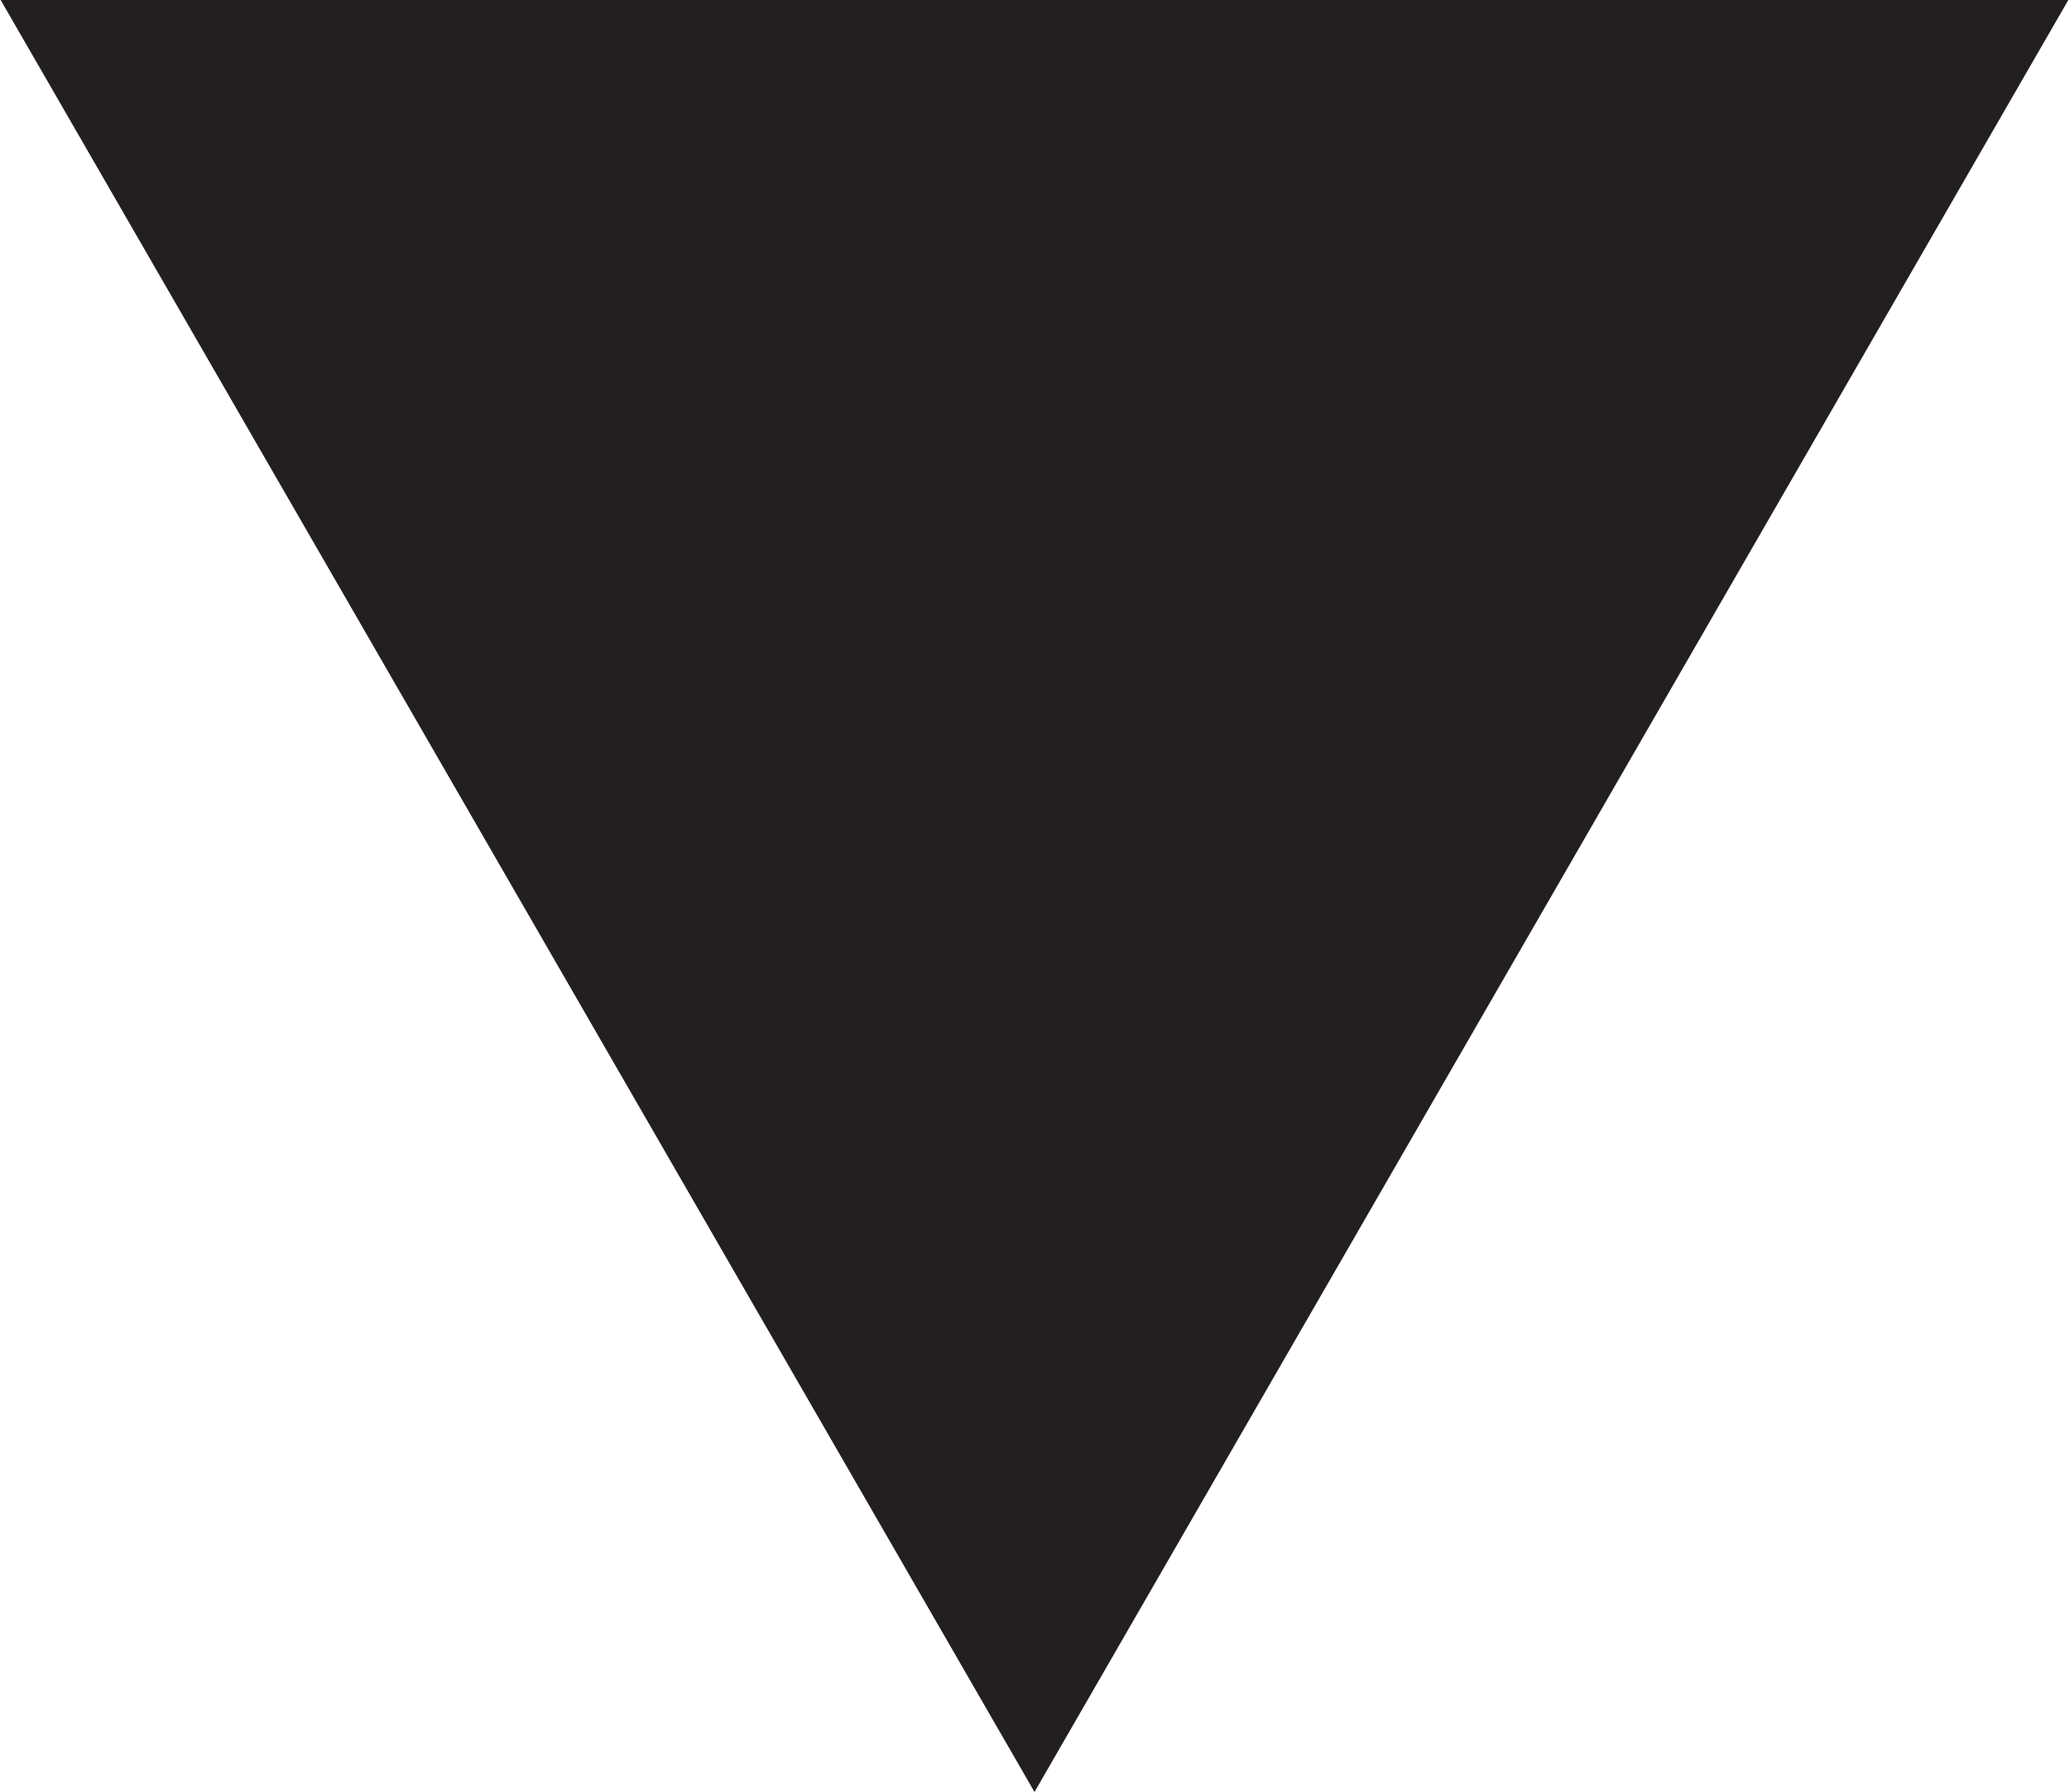 ﻿<?xml version="1.0" encoding="UTF-8"?>
<svg id="a" data-name="Layer 1" xmlns="http://www.w3.org/2000/svg" width="13.28" height="11.5" viewBox="0 0 13.28 11.5">
	<defs>
		<style>
			.b {
			fill: #231f20;
			stroke: #231f20;
			stroke-miterlimit: 10;
			}
		</style>
	</defs>
	<polygon class="b" points="6.64 10.5 12.41 .5 .87 .5 6.64 10.5"/>
</svg>